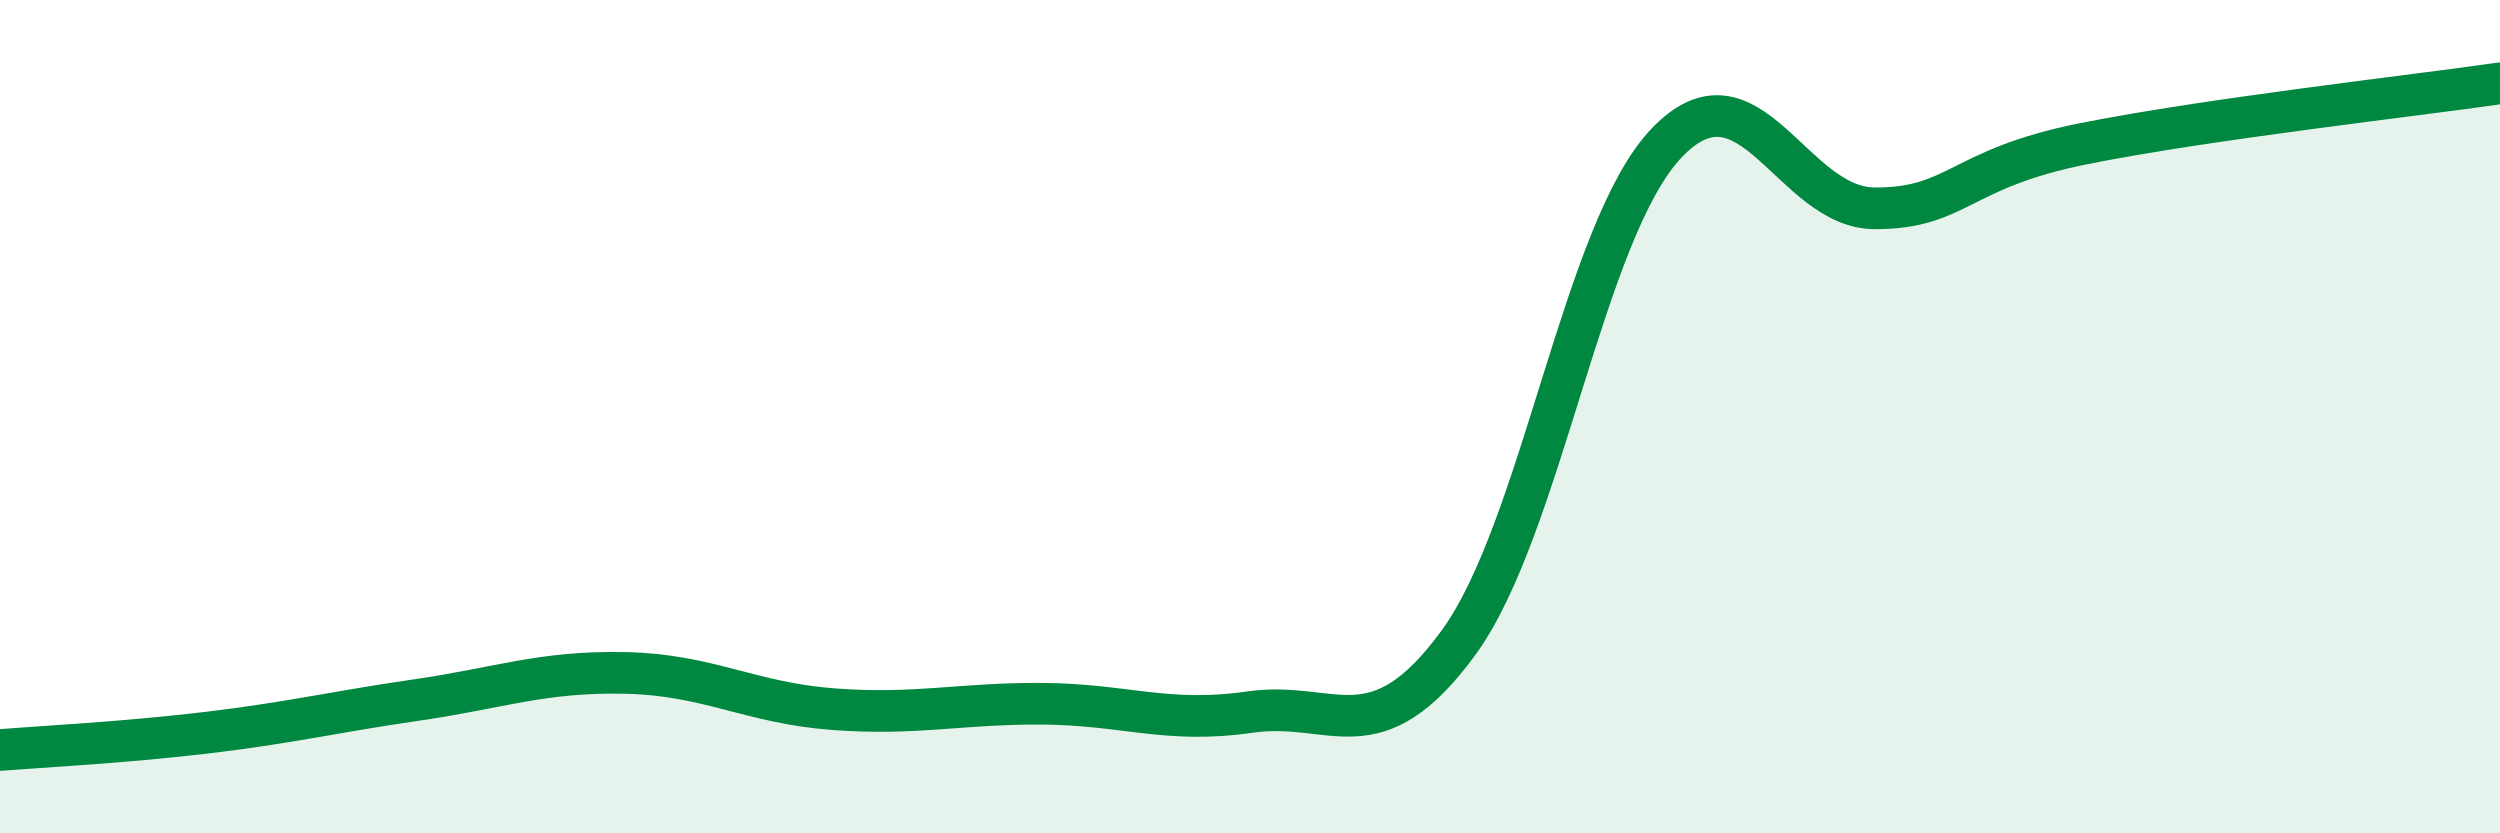 
    <svg width="60" height="20" viewBox="0 0 60 20" xmlns="http://www.w3.org/2000/svg">
      <path
        d="M 0,18 C 1,17.92 3,17.82 5,17.58 C 7,17.34 8,17.09 10,16.8 C 12,16.51 13,16.11 15,16.15 C 17,16.19 18,16.87 20,17.02 C 22,17.17 23,16.88 25,16.89 C 27,16.9 28,17.38 30,17.09 C 32,16.8 33,18.16 35,15.43 C 37,12.7 38,5.52 40,3.43 C 42,1.34 43,5 45,5 C 47,5 47,4.05 50,3.45 C 53,2.85 58,2.29 60,2L60 20L0 20Z"
        fill="#008740"
        opacity="0.1"
        stroke-linecap="round"
        stroke-linejoin="round"
      />
      <path
        d="M 0,18 C 1,17.92 3,17.82 5,17.58 C 7,17.34 8,17.09 10,16.8 C 12,16.51 13,16.11 15,16.15 C 17,16.19 18,16.87 20,17.02 C 22,17.17 23,16.88 25,16.89 C 27,16.9 28,17.38 30,17.09 C 32,16.8 33,18.16 35,15.43 C 37,12.7 38,5.52 40,3.43 C 42,1.34 43,5 45,5 C 47,5 47,4.05 50,3.45 C 53,2.85 58,2.29 60,2"
        stroke="#008740"
        stroke-width="1"
        fill="none"
        stroke-linecap="round"
        stroke-linejoin="round"
      />
    </svg>
  